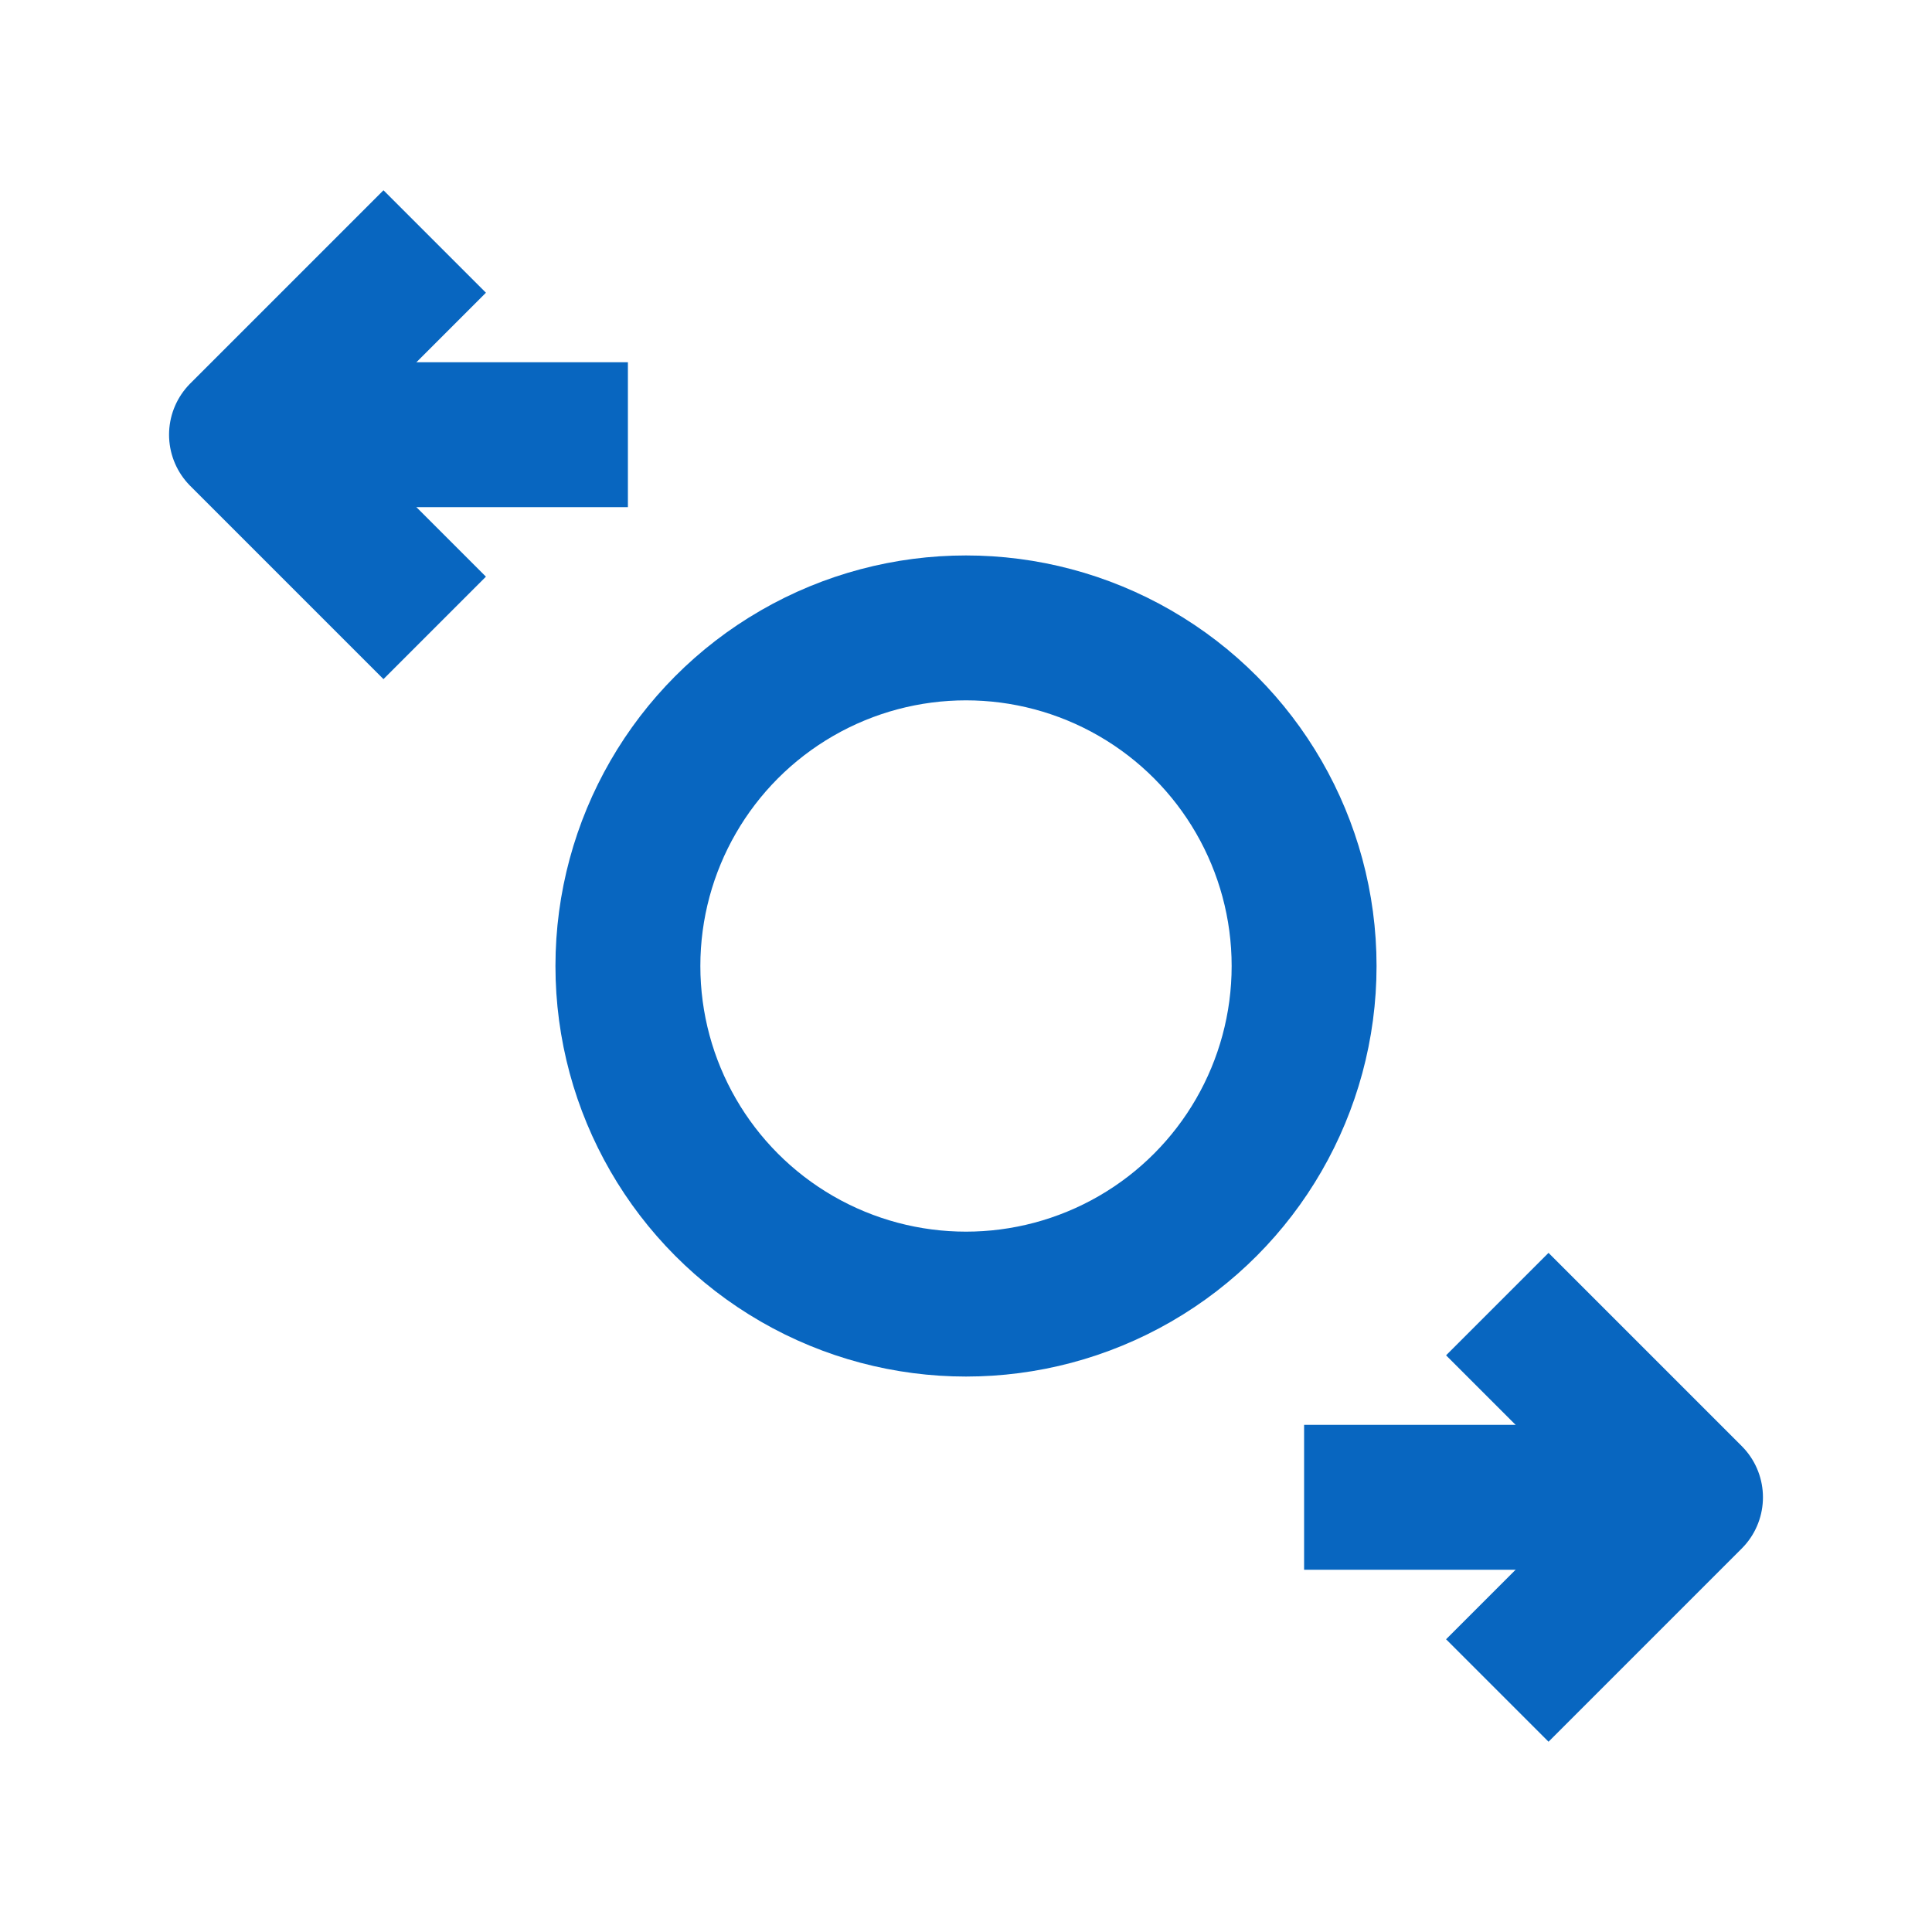 <?xml version="1.0" encoding="UTF-8"?>
<svg width="20px" height="20px" viewBox="0 0 20 20" version="1.1" xmlns="http://www.w3.org/2000/svg" xmlns:xlink="http://www.w3.org/1999/xlink">
    <title>Icons / Vorteile / Einfache-Bezahlung</title>
    <g id="Icons-/-Vorteile-/-Einfache-Bezahlung" stroke="none" stroke-width="1" fill="none" fill-rule="evenodd" stroke-linejoin="round">
        <g id="transaction" transform="translate(2.5, 2.5)" stroke="#0866C0" stroke-width="1.5">
            <polyline id="Path" points="2 0 0 2 2 4"></polyline>
            <line x1="0" y1="2" x2="4" y2="2" id="Path"></line>
            <polyline id="Path" points="13 11 15 13 13 15"></polyline>
            <line x1="15" y1="13" x2="11" y2="13" id="Path"></line>
            <circle id="Oval" cx="7.5" cy="7.5" r="3.5"></circle>
        </g>
    </g>
</svg>
